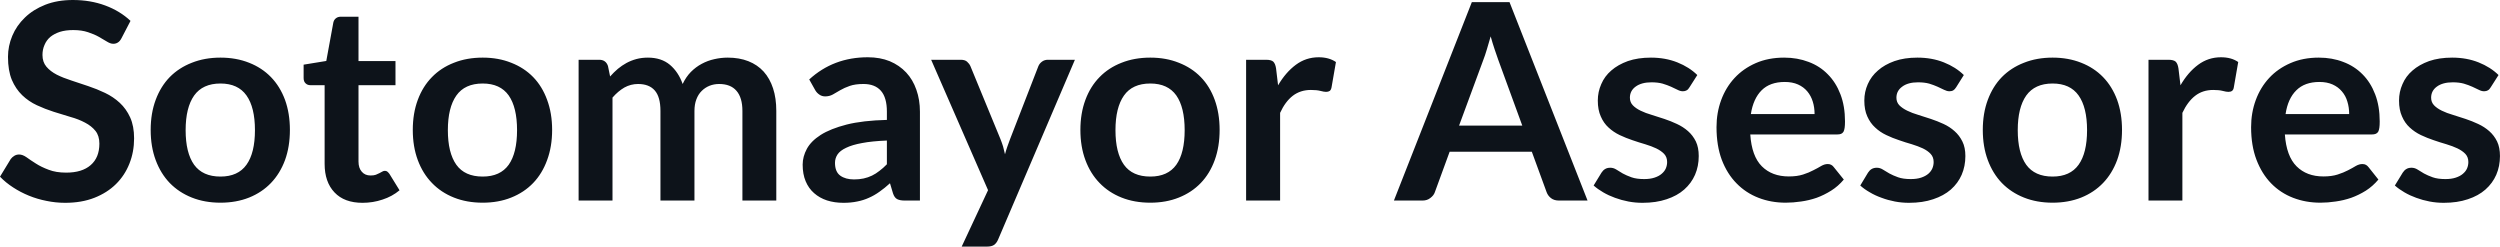 <svg fill="#0D131A" viewBox="0 0 209.553 20.665" height="100%" width="100%" xmlns="http://www.w3.org/2000/svg"><path preserveAspectRatio="none" d="M10.94 1.75L10.18 3.21Q10.05 3.46 9.88 3.56Q9.72 3.67 9.49 3.67L9.49 3.67Q9.26 3.67 8.97 3.49Q8.68 3.31 8.29 3.09Q7.90 2.87 7.38 2.70Q6.85 2.52 6.14 2.52L6.14 2.52Q5.50 2.52 5.02 2.67Q4.54 2.83 4.21 3.10Q3.89 3.38 3.73 3.77Q3.56 4.15 3.56 4.61L3.56 4.61Q3.56 5.20 3.89 5.59Q4.22 5.98 4.76 6.26Q5.30 6.53 5.99 6.75Q6.68 6.97 7.40 7.22Q8.12 7.46 8.81 7.79Q9.50 8.12 10.04 8.62Q10.58 9.12 10.91 9.84Q11.24 10.57 11.24 11.60L11.24 11.60Q11.24 12.73 10.85 13.71Q10.46 14.70 9.72 15.43Q8.98 16.16 7.91 16.58Q6.84 17.00 5.46 17.00L5.46 17.00Q4.67 17.00 3.90 16.84Q3.13 16.69 2.42 16.40Q1.71 16.11 1.10 15.71Q0.48 15.31 0 14.81L0 14.81L0.90 13.33Q1.02 13.17 1.20 13.06Q1.38 12.95 1.60 12.95L1.60 12.95Q1.89 12.95 2.22 13.18Q2.55 13.42 3.01 13.71Q3.46 14.00 4.08 14.23Q4.69 14.47 5.55 14.47L5.55 14.47Q6.88 14.47 7.60 13.84Q8.33 13.21 8.33 12.04L8.33 12.04Q8.33 11.38 8.00 10.97Q7.67 10.56 7.13 10.28Q6.59 9.99 5.90 9.80Q5.21 9.60 4.50 9.37Q3.78 9.14 3.09 8.82Q2.40 8.50 1.86 7.98Q1.32 7.46 0.99 6.69Q0.67 5.91 0.67 4.77L0.67 4.77Q0.67 3.86 1.03 3.00Q1.39 2.14 2.09 1.47Q2.78 0.80 3.79 0.40Q4.81 0 6.11 0L6.11 0Q7.58 0 8.82 0.46Q10.06 0.92 10.94 1.75L10.94 1.75ZM18.48 4.83L18.48 4.83Q19.80 4.83 20.88 5.26Q21.95 5.68 22.71 6.46Q23.47 7.24 23.89 8.37Q24.30 9.50 24.30 10.89L24.30 10.89Q24.30 12.29 23.89 13.42Q23.47 14.55 22.71 15.34Q21.95 16.13 20.88 16.56Q19.80 16.99 18.48 16.99L18.48 16.99Q17.16 16.99 16.08 16.56Q15.00 16.13 14.23 15.34Q13.47 14.55 13.05 13.42Q12.63 12.29 12.63 10.89L12.63 10.89Q12.63 9.50 13.05 8.37Q13.47 7.24 14.23 6.46Q15.00 5.68 16.08 5.26Q17.16 4.83 18.48 4.83ZM18.48 14.80L18.48 14.80Q19.95 14.80 20.66 13.81Q21.37 12.82 21.37 10.91L21.37 10.91Q21.37 9.00 20.66 8.00Q19.95 7.00 18.48 7.00L18.48 7.00Q16.99 7.00 16.27 8.01Q15.56 9.02 15.56 10.91L15.56 10.91Q15.56 12.81 16.27 13.81Q16.99 14.80 18.48 14.80ZM30.39 17.00L30.39 17.00Q28.86 17.00 28.04 16.13Q27.21 15.26 27.21 13.73L27.21 13.73L27.21 7.14L26.01 7.14Q25.78 7.14 25.62 6.99Q25.45 6.84 25.45 6.54L25.45 6.54L25.45 5.42L27.35 5.11L27.94 1.89Q27.99 1.66 28.16 1.53Q28.32 1.40 28.58 1.40L28.58 1.40L30.05 1.40L30.05 5.12L33.15 5.12L33.15 7.14L30.05 7.14L30.05 13.54Q30.05 14.09 30.33 14.40Q30.60 14.71 31.06 14.71L31.06 14.71Q31.33 14.71 31.50 14.65Q31.68 14.58 31.81 14.51Q31.95 14.44 32.05 14.38Q32.15 14.32 32.26 14.32L32.26 14.32Q32.38 14.32 32.46 14.38Q32.54 14.44 32.64 14.57L32.64 14.57L33.49 15.95Q32.87 16.47 32.06 16.73Q31.26 17.00 30.39 17.00ZM40.46 4.83L40.46 4.83Q41.78 4.83 42.85 5.26Q43.93 5.68 44.69 6.46Q45.45 7.24 45.86 8.37Q46.28 9.50 46.28 10.89L46.28 10.89Q46.28 12.29 45.86 13.42Q45.45 14.55 44.69 15.34Q43.93 16.13 42.85 16.56Q41.78 16.99 40.46 16.99L40.46 16.99Q39.13 16.99 38.05 16.56Q36.97 16.13 36.21 15.34Q35.44 14.55 35.02 13.42Q34.60 12.29 34.60 10.89L34.60 10.89Q34.60 9.50 35.02 8.37Q35.44 7.24 36.21 6.46Q36.97 5.68 38.05 5.26Q39.13 4.83 40.46 4.83ZM40.46 14.80L40.46 14.80Q41.93 14.80 42.64 13.81Q43.34 12.82 43.34 10.91L43.34 10.91Q43.34 9.00 42.64 8.00Q41.93 7.00 40.46 7.00L40.46 7.00Q38.96 7.00 38.25 8.01Q37.54 9.02 37.54 10.91L37.54 10.91Q37.54 12.81 38.25 13.81Q38.96 14.80 40.46 14.80ZM51.34 16.81L48.50 16.81L48.50 5.01L50.23 5.01Q50.78 5.01 50.96 5.53L50.96 5.53L51.14 6.41Q51.45 6.06 51.79 5.77Q52.13 5.49 52.51 5.28Q52.90 5.07 53.34 4.95Q53.79 4.83 54.31 4.83L54.31 4.83Q55.43 4.83 56.15 5.43Q56.87 6.04 57.22 7.04L57.22 7.04Q57.50 6.45 57.91 6.03Q58.33 5.61 58.82 5.35Q59.32 5.08 59.87 4.96Q60.43 4.83 61.00 4.83L61.00 4.83Q61.97 4.83 62.73 5.13Q63.49 5.43 64.01 6.00Q64.53 6.58 64.80 7.41Q65.07 8.23 65.07 9.30L65.07 9.30L65.07 16.81L62.23 16.81L62.23 9.30Q62.23 8.18 61.73 7.61Q61.24 7.04 60.28 7.04L60.28 7.04Q59.85 7.04 59.47 7.19Q59.10 7.34 58.82 7.62Q58.53 7.90 58.37 8.33Q58.21 8.75 58.21 9.30L58.21 9.30L58.21 16.81L55.36 16.81L55.36 9.30Q55.36 8.12 54.88 7.58Q54.41 7.04 53.48 7.04L53.48 7.04Q52.87 7.04 52.33 7.34Q51.80 7.65 51.34 8.18L51.34 8.18L51.34 16.81ZM77.11 9.36L77.11 16.81L75.83 16.81Q75.43 16.81 75.20 16.69Q74.97 16.57 74.85 16.20L74.85 16.20L74.60 15.36Q74.15 15.77 73.72 16.07Q73.29 16.38 72.83 16.58Q72.37 16.79 71.85 16.89Q71.33 17.00 70.70 17.00L70.70 17.00Q69.95 17.00 69.32 16.80Q68.69 16.59 68.24 16.19Q67.78 15.79 67.53 15.19Q67.28 14.59 67.28 13.80L67.28 13.80Q67.28 13.13 67.63 12.48Q67.98 11.83 68.79 11.31Q69.61 10.79 70.97 10.44Q72.32 10.10 74.34 10.05L74.34 10.05L74.34 9.36Q74.34 8.18 73.84 7.61Q73.34 7.04 72.38 7.04L72.38 7.04Q71.69 7.04 71.23 7.20Q70.77 7.36 70.43 7.56Q70.09 7.76 69.81 7.92Q69.52 8.08 69.17 8.08L69.17 8.08Q68.89 8.08 68.68 7.93Q68.47 7.79 68.34 7.57L68.34 7.57L67.83 6.66Q69.86 4.80 72.74 4.80L72.74 4.80Q73.77 4.80 74.58 5.13Q75.39 5.47 75.96 6.08Q76.52 6.68 76.81 7.52Q77.11 8.36 77.11 9.36L77.11 9.36ZM71.59 15.04L71.59 15.04Q72.02 15.04 72.39 14.96Q72.76 14.88 73.09 14.72Q73.42 14.56 73.72 14.32Q74.03 14.09 74.34 13.77L74.34 13.77L74.34 11.78Q73.09 11.83 72.26 11.99Q71.43 12.14 70.92 12.39Q70.41 12.63 70.20 12.95Q69.99 13.27 69.99 13.65L69.99 13.65Q69.99 14.40 70.43 14.72Q70.87 15.04 71.59 15.04ZM90.10 5.01L83.67 20.06Q83.55 20.35 83.35 20.51Q83.14 20.67 82.73 20.67L82.73 20.67L80.61 20.67L82.82 15.94L78.05 5.01L80.53 5.01Q80.88 5.01 81.06 5.17Q81.25 5.34 81.34 5.54L81.34 5.54L83.86 11.66Q83.98 11.96 84.08 12.28Q84.17 12.60 84.24 12.93L84.24 12.93Q84.33 12.59 84.44 12.28Q84.55 11.97 84.67 11.65L84.67 11.65L87.04 5.54Q87.14 5.31 87.35 5.16Q87.56 5.01 87.83 5.01L87.83 5.01L90.10 5.01ZM96.42 4.83L96.42 4.83Q97.74 4.83 98.81 5.26Q99.89 5.68 100.65 6.46Q101.41 7.24 101.82 8.37Q102.23 9.50 102.23 10.89L102.23 10.89Q102.23 12.29 101.82 13.42Q101.41 14.55 100.65 15.34Q99.89 16.13 98.81 16.56Q97.74 16.99 96.42 16.99L96.42 16.99Q95.09 16.99 94.01 16.56Q92.93 16.13 92.17 15.34Q91.40 14.55 90.98 13.42Q90.56 12.29 90.56 10.89L90.56 10.89Q90.56 9.50 90.98 8.37Q91.40 7.24 92.17 6.46Q92.93 5.68 94.01 5.26Q95.09 4.83 96.42 4.83ZM96.42 14.80L96.42 14.80Q97.89 14.80 98.60 13.81Q99.30 12.82 99.30 10.91L99.30 10.91Q99.30 9.00 98.60 8.00Q97.89 7.00 96.42 7.00L96.42 7.00Q94.92 7.00 94.21 8.01Q93.50 9.02 93.50 10.91L93.50 10.91Q93.50 12.81 94.21 13.81Q94.92 14.80 96.42 14.80ZM107.30 16.81L104.45 16.81L104.45 5.01L106.12 5.01Q106.56 5.01 106.73 5.17Q106.90 5.34 106.96 5.73L106.96 5.73L107.13 7.15Q107.77 6.06 108.62 5.43Q109.47 4.80 110.53 4.80L110.53 4.80Q111.40 4.80 111.98 5.20L111.98 5.20L111.61 7.33Q111.57 7.53 111.46 7.62Q111.34 7.70 111.15 7.70L111.15 7.70Q110.98 7.70 110.68 7.62Q110.38 7.54 109.88 7.54L109.88 7.54Q109.00 7.54 108.36 8.03Q107.73 8.52 107.30 9.46L107.30 9.46L107.30 16.81ZM126.53 0.18L133.07 16.81L130.67 16.81Q130.27 16.81 130.01 16.61Q129.75 16.41 129.64 16.11L129.64 16.11L128.40 12.72L121.51 12.72L120.27 16.11Q120.18 16.38 119.90 16.59Q119.63 16.81 119.24 16.81L119.24 16.81L116.84 16.81L123.37 0.18L126.53 0.18ZM124.33 5.03L122.30 10.53L127.60 10.53L125.58 5.00Q125.44 4.63 125.28 4.13Q125.11 3.63 124.95 3.05L124.95 3.05Q124.79 3.63 124.63 4.14Q124.48 4.65 124.33 5.03L124.33 5.03ZM142.27 6.29L141.62 7.31Q141.51 7.50 141.38 7.57Q141.25 7.65 141.06 7.65L141.06 7.65Q140.85 7.65 140.62 7.53Q140.38 7.42 140.07 7.27Q139.76 7.13 139.36 7.01Q138.97 6.90 138.43 6.90L138.43 6.90Q137.59 6.90 137.10 7.26Q136.62 7.61 136.62 8.19L136.62 8.19Q136.62 8.57 136.87 8.83Q137.11 9.08 137.52 9.28Q137.93 9.48 138.45 9.63Q138.97 9.79 139.51 9.97Q140.05 10.15 140.56 10.39Q141.08 10.63 141.49 10.99Q141.90 11.35 142.15 11.86Q142.39 12.36 142.39 13.08L142.39 13.08Q142.39 13.93 142.08 14.65Q141.77 15.36 141.17 15.89Q140.58 16.41 139.70 16.70Q138.82 17.00 137.68 17.00L137.68 17.00Q137.07 17.00 136.49 16.89Q135.91 16.78 135.37 16.58Q134.84 16.39 134.38 16.12Q133.93 15.86 133.58 15.55L133.58 15.55L134.24 14.47Q134.37 14.27 134.54 14.17Q134.71 14.06 134.98 14.06L134.98 14.06Q135.24 14.06 135.48 14.21Q135.71 14.36 136.02 14.54Q136.33 14.71 136.75 14.86Q137.17 15.01 137.82 15.01L137.82 15.01Q138.32 15.01 138.68 14.89Q139.05 14.77 139.28 14.57Q139.52 14.37 139.63 14.12Q139.74 13.86 139.74 13.58L139.74 13.58Q139.74 13.17 139.49 12.90Q139.24 12.64 138.83 12.44Q138.43 12.25 137.90 12.09Q137.38 11.94 136.83 11.75Q136.29 11.57 135.76 11.32Q135.24 11.07 134.83 10.69Q134.42 10.32 134.18 9.76Q133.93 9.21 133.93 8.43L133.93 8.43Q133.93 7.70 134.22 7.05Q134.50 6.39 135.06 5.91Q135.62 5.42 136.45 5.12Q137.29 4.83 138.38 4.83L138.38 4.83Q139.60 4.83 140.60 5.23Q141.60 5.63 142.27 6.29L142.27 6.29ZM149.55 4.83L149.55 4.83Q150.66 4.83 151.60 5.19Q152.54 5.54 153.21 6.23Q153.89 6.91 154.27 7.91Q154.65 8.90 154.65 10.18L154.65 10.18Q154.65 10.50 154.62 10.71Q154.59 10.92 154.52 11.05Q154.44 11.17 154.32 11.22Q154.19 11.27 154.00 11.27L154.00 11.27L146.71 11.27Q146.83 13.09 147.68 13.94Q148.53 14.79 149.94 14.79L149.94 14.79Q150.63 14.79 151.13 14.63Q151.63 14.47 152.00 14.27Q152.38 14.08 152.66 13.91Q152.94 13.75 153.20 13.75L153.20 13.75Q153.38 13.75 153.50 13.82Q153.63 13.89 153.72 14.02L153.72 14.02L154.55 15.05Q154.08 15.61 153.49 15.98Q152.90 16.35 152.27 16.58Q151.63 16.80 150.97 16.89Q150.30 16.99 149.68 16.99L149.68 16.99Q148.45 16.99 147.40 16.58Q146.34 16.17 145.56 15.37Q144.77 14.57 144.32 13.39Q143.88 12.21 143.88 10.66L143.88 10.66Q143.88 9.45 144.27 8.39Q144.66 7.33 145.39 6.54Q146.12 5.75 147.17 5.29Q148.22 4.83 149.55 4.83ZM149.60 6.87L149.60 6.87Q148.36 6.87 147.66 7.57Q146.96 8.27 146.76 9.56L146.76 9.56L152.10 9.56Q152.10 9.00 151.95 8.52Q151.80 8.03 151.49 7.66Q151.18 7.29 150.71 7.08Q150.24 6.87 149.60 6.87ZM164.61 6.29L163.97 7.31Q163.85 7.50 163.73 7.57Q163.60 7.65 163.40 7.65L163.40 7.65Q163.20 7.65 162.96 7.53Q162.72 7.42 162.41 7.27Q162.10 7.13 161.71 7.01Q161.31 6.90 160.77 6.90L160.77 6.90Q159.93 6.90 159.45 7.26Q158.96 7.61 158.96 8.19L158.96 8.19Q158.96 8.57 159.21 8.83Q159.46 9.08 159.87 9.28Q160.28 9.48 160.79 9.63Q161.31 9.79 161.85 9.97Q162.39 10.15 162.91 10.39Q163.43 10.63 163.83 10.99Q164.24 11.35 164.49 11.86Q164.74 12.36 164.74 13.08L164.74 13.08Q164.74 13.93 164.43 14.65Q164.12 15.36 163.52 15.89Q162.92 16.41 162.04 16.70Q161.16 17.00 160.02 17.00L160.02 17.00Q159.41 17.00 158.83 16.89Q158.25 16.78 157.72 16.58Q157.18 16.39 156.73 16.12Q156.27 15.86 155.93 15.55L155.93 15.55L156.58 14.47Q156.71 14.27 156.88 14.17Q157.06 14.06 157.32 14.06L157.32 14.06Q157.58 14.06 157.82 14.21Q158.06 14.36 158.37 14.54Q158.68 14.71 159.10 14.86Q159.52 15.01 160.16 15.01L160.16 15.01Q160.67 15.01 161.03 14.89Q161.39 14.77 161.63 14.57Q161.86 14.37 161.97 14.12Q162.08 13.86 162.08 13.58L162.08 13.58Q162.08 13.17 161.83 12.90Q161.59 12.64 161.18 12.44Q160.77 12.25 160.25 12.09Q159.72 11.94 159.18 11.75Q158.63 11.57 158.11 11.32Q157.58 11.07 157.18 10.69Q156.77 10.32 156.52 9.76Q156.27 9.21 156.27 8.43L156.27 8.43Q156.27 7.70 156.56 7.05Q156.85 6.39 157.41 5.91Q157.96 5.42 158.80 5.12Q159.63 4.83 160.72 4.83L160.72 4.83Q161.94 4.83 162.94 5.23Q163.94 5.63 164.61 6.29L164.61 6.29ZM172.05 4.83L172.05 4.83Q173.37 4.83 174.45 5.26Q175.52 5.68 176.28 6.46Q177.04 7.24 177.46 8.37Q177.87 9.50 177.87 10.89L177.87 10.89Q177.87 12.29 177.46 13.42Q177.04 14.55 176.28 15.34Q175.52 16.13 174.45 16.56Q173.37 16.99 172.05 16.99L172.05 16.99Q170.73 16.99 169.65 16.56Q168.57 16.13 167.80 15.34Q167.04 14.55 166.62 13.42Q166.20 12.29 166.20 10.89L166.20 10.89Q166.20 9.50 166.62 8.37Q167.04 7.24 167.80 6.46Q168.57 5.68 169.65 5.26Q170.73 4.83 172.05 4.83ZM172.05 14.80L172.05 14.80Q173.52 14.80 174.23 13.81Q174.94 12.82 174.94 10.91L174.94 10.91Q174.94 9.00 174.23 8.00Q173.52 7.00 172.05 7.00L172.05 7.00Q170.56 7.00 169.84 8.01Q169.13 9.02 169.13 10.91L169.13 10.91Q169.13 12.81 169.84 13.81Q170.56 14.80 172.05 14.80ZM182.93 16.81L180.09 16.81L180.09 5.01L181.76 5.01Q182.19 5.01 182.37 5.17Q182.54 5.34 182.60 5.73L182.60 5.73L182.77 7.15Q183.40 6.06 184.25 5.43Q185.10 4.80 186.16 4.80L186.16 4.80Q187.04 4.80 187.61 5.20L187.61 5.20L187.24 7.33Q187.21 7.53 187.09 7.62Q186.98 7.70 186.78 7.70L186.78 7.70Q186.61 7.70 186.31 7.62Q186.01 7.54 185.52 7.54L185.52 7.54Q184.63 7.54 184.00 8.03Q183.37 8.52 182.93 9.46L182.93 9.46L182.93 16.81ZM194.36 4.83L194.36 4.83Q195.48 4.83 196.41 5.19Q197.35 5.54 198.03 6.23Q198.71 6.91 199.09 7.91Q199.47 8.90 199.47 10.18L199.47 10.18Q199.47 10.50 199.44 10.71Q199.41 10.92 199.34 11.05Q199.26 11.17 199.13 11.22Q199.01 11.27 198.81 11.27L198.81 11.27L191.52 11.27Q191.65 13.09 192.50 13.94Q193.35 14.79 194.75 14.79L194.75 14.79Q195.44 14.79 195.94 14.63Q196.44 14.47 196.82 14.27Q197.19 14.08 197.47 13.91Q197.75 13.75 198.02 13.75L198.02 13.75Q198.19 13.75 198.32 13.82Q198.44 13.89 198.54 14.02L198.54 14.02L199.36 15.05Q198.89 15.61 198.31 15.98Q197.72 16.35 197.08 16.58Q196.44 16.80 195.78 16.89Q195.12 16.99 194.50 16.99L194.50 16.99Q193.27 16.99 192.21 16.58Q191.15 16.17 190.37 15.37Q189.59 14.57 189.14 13.39Q188.69 12.21 188.69 10.66L188.69 10.66Q188.69 9.45 189.08 8.39Q189.47 7.33 190.20 6.54Q190.93 5.75 191.99 5.29Q193.04 4.83 194.36 4.83ZM194.42 6.87L194.42 6.87Q193.18 6.87 192.48 7.57Q191.77 8.27 191.58 9.56L191.58 9.56L196.91 9.56Q196.91 9.00 196.76 8.52Q196.62 8.03 196.30 7.66Q195.99 7.29 195.52 7.08Q195.05 6.87 194.42 6.87ZM209.43 6.29L208.78 7.31Q208.67 7.50 208.54 7.57Q208.41 7.65 208.22 7.65L208.22 7.65Q208.01 7.65 207.78 7.53Q207.54 7.42 207.23 7.27Q206.92 7.13 206.52 7.01Q206.13 6.90 205.59 6.90L205.59 6.90Q204.75 6.90 204.26 7.26Q203.78 7.61 203.78 8.19L203.78 8.19Q203.78 8.57 204.03 8.83Q204.27 9.08 204.68 9.28Q205.09 9.48 205.61 9.63Q206.13 9.79 206.67 9.97Q207.21 10.15 207.72 10.39Q208.24 10.63 208.65 10.99Q209.06 11.35 209.31 11.86Q209.55 12.36 209.55 13.08L209.55 13.08Q209.55 13.93 209.24 14.65Q208.93 15.36 208.33 15.89Q207.74 16.41 206.86 16.70Q205.98 17.00 204.84 17.00L204.84 17.00Q204.23 17.00 203.65 16.89Q203.07 16.78 202.53 16.58Q202.00 16.39 201.54 16.12Q201.09 15.86 200.74 15.55L200.74 15.55L201.40 14.47Q201.53 14.27 201.70 14.17Q201.87 14.06 202.14 14.06L202.14 14.06Q202.40 14.06 202.64 14.21Q202.87 14.36 203.18 14.54Q203.49 14.71 203.91 14.86Q204.33 15.01 204.98 15.01L204.98 15.01Q205.48 15.01 205.84 14.89Q206.21 14.77 206.44 14.57Q206.68 14.37 206.79 14.12Q206.90 13.86 206.90 13.58L206.90 13.58Q206.90 13.17 206.65 12.90Q206.40 12.64 205.99 12.44Q205.59 12.25 205.06 12.09Q204.54 11.94 203.99 11.75Q203.45 11.57 202.92 11.32Q202.40 11.07 201.99 10.69Q201.58 10.32 201.34 9.76Q201.09 9.21 201.09 8.43L201.09 8.43Q201.09 7.70 201.38 7.05Q201.66 6.39 202.22 5.91Q202.78 5.42 203.61 5.12Q204.45 4.83 205.54 4.83L205.54 4.83Q206.76 4.83 207.76 5.23Q208.76 5.63 209.43 6.29L209.43 6.29Z"></path></svg>